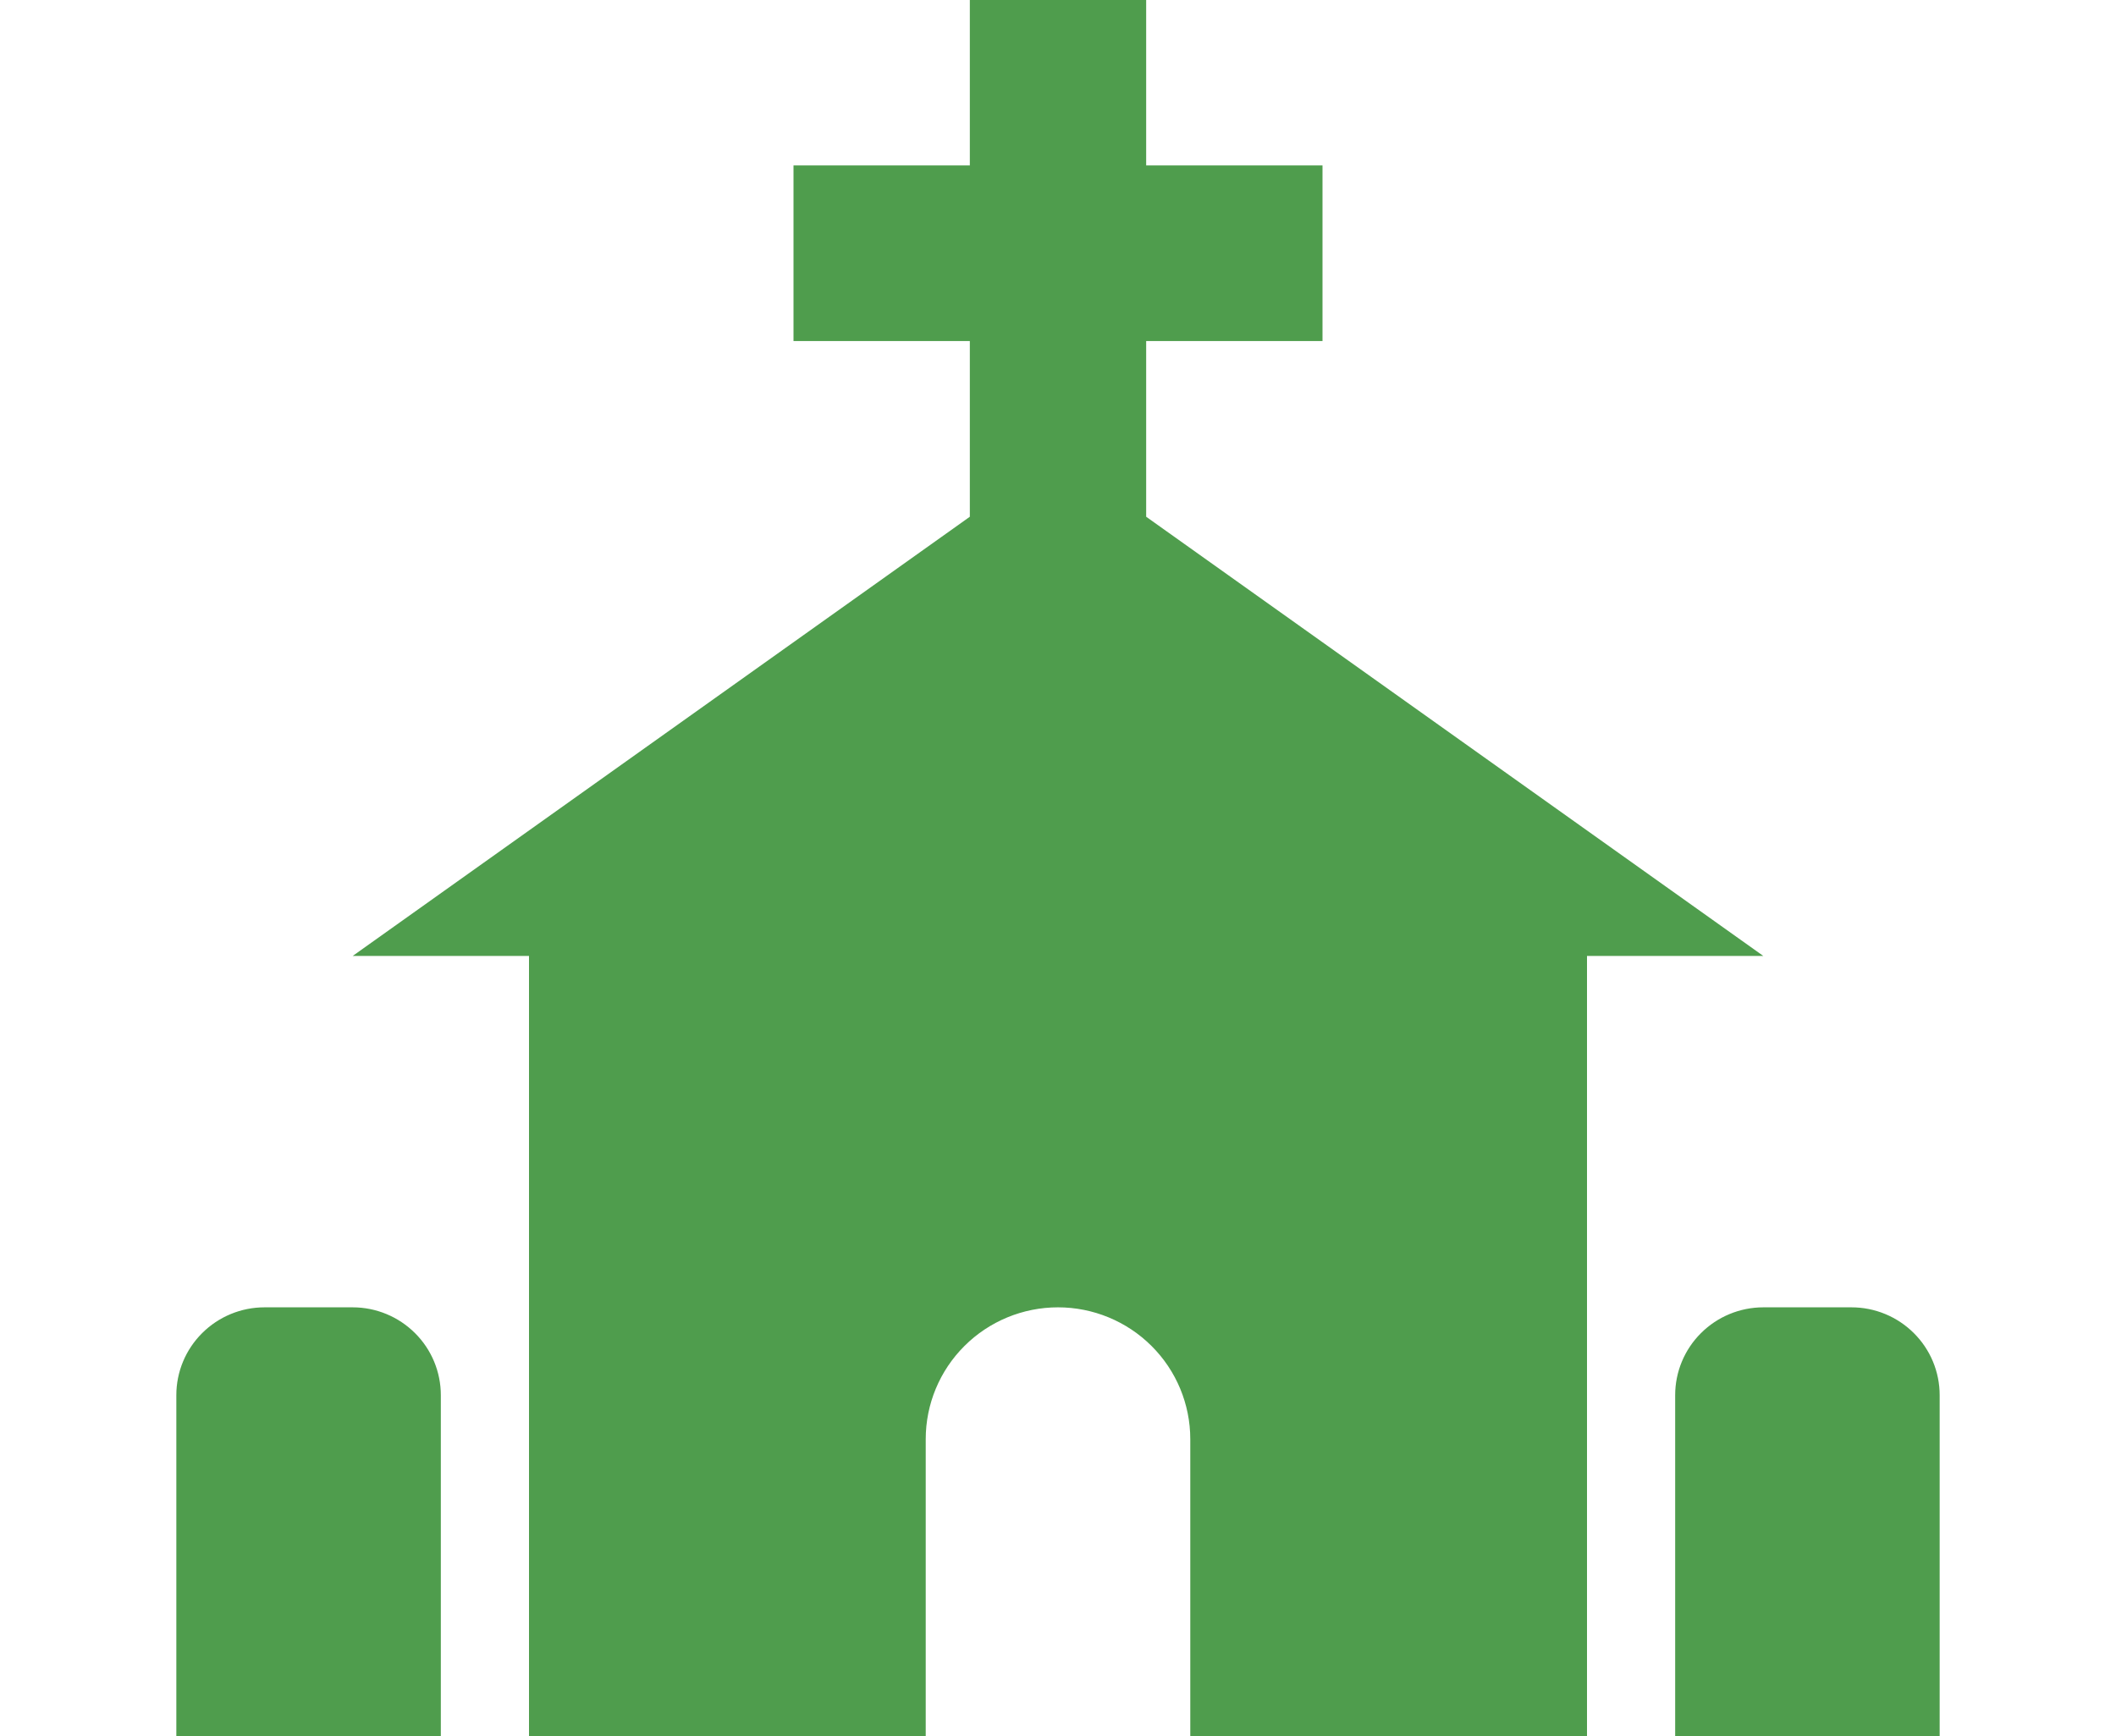 <svg xmlns="http://www.w3.org/2000/svg" width="39" height="32" viewBox="0 0 39 32" fill="none"><g clip-path="url(#clip0_2911_700)"><path d="M8.125 32.191H3.25V25.714C3.25 25.285 3.421 24.873 3.726 24.57C4.031 24.266 4.444 24.095 4.875 24.095H6.5C6.931 24.095 7.344 24.266 7.649 24.57C7.954 24.873 8.125 25.285 8.125 25.714V32.191ZM34.125 24.095H32.5C32.069 24.095 31.656 24.266 31.351 24.57C31.046 24.873 30.875 25.285 30.875 25.714V32.191H35.75V25.714C35.75 25.285 35.579 24.873 35.274 24.57C34.969 24.266 34.556 24.095 34.125 24.095ZM6.5 17.619H9.75V32.191H17.062V26.524C17.062 25.88 17.319 25.262 17.776 24.807C18.233 24.351 18.854 24.095 19.5 24.095C20.146 24.095 20.767 24.351 21.224 24.807C21.681 25.262 21.938 25.88 21.938 26.524V32.191H29.25V17.619H32.5L21.125 9.524V6.286H24.375V4.667V3.048H21.125V-0.19H17.875V3.048H14.625V6.286H17.875V9.524L6.5 17.619Z" fill="#4F9D4D"></path></g><defs><clipPath id="clip0_2911_700"><rect width="39" height="32" fill="white"></rect></clipPath></defs></svg>